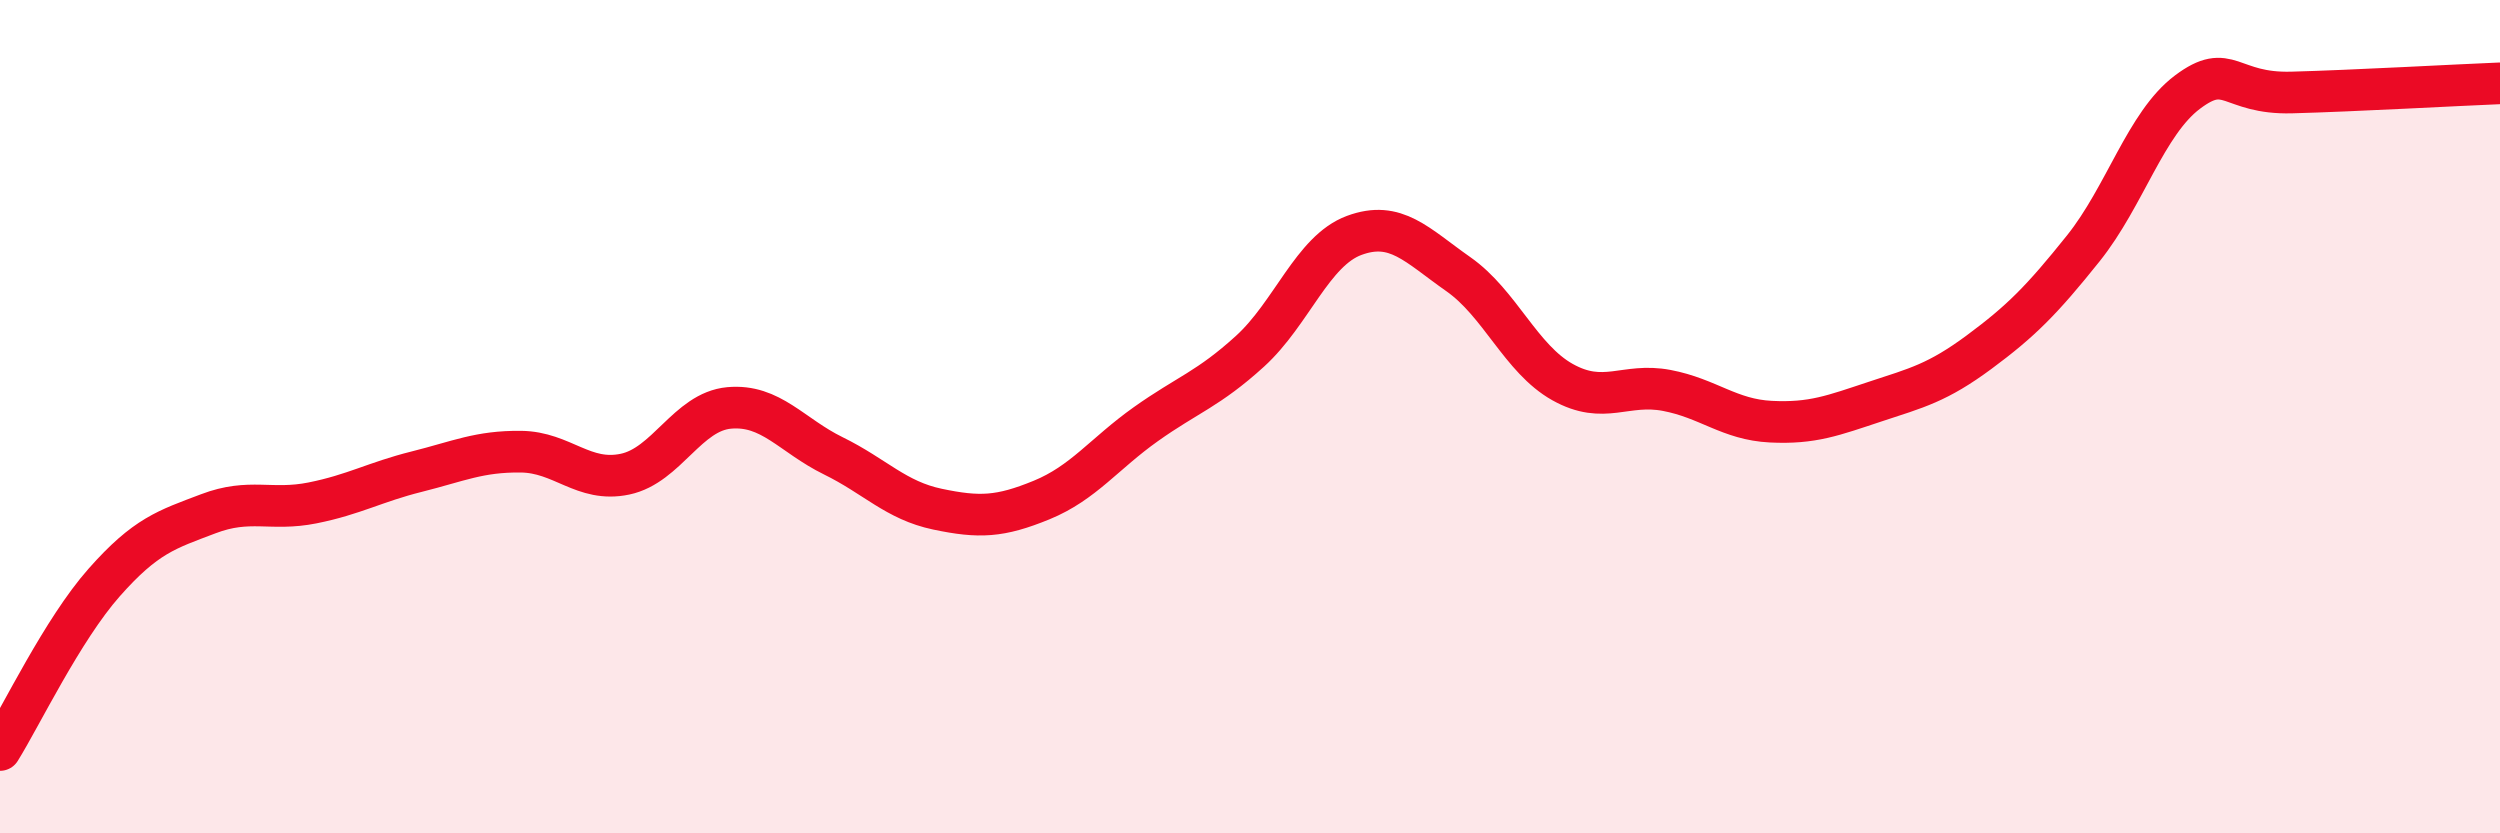 
    <svg width="60" height="20" viewBox="0 0 60 20" xmlns="http://www.w3.org/2000/svg">
      <path
        d="M 0,18 C 0.5,17.2 1.5,15.11 2.5,13.98 C 3.5,12.85 4,12.71 5,12.33 C 6,11.95 6.5,12.27 7.5,12.07 C 8.5,11.87 9,11.57 10,11.32 C 11,11.07 11.5,10.83 12.5,10.84 C 13.5,10.85 14,11.59 15,11.38 C 16,11.17 16.5,9.88 17.5,9.79 C 18.5,9.7 19,10.45 20,10.94 C 21,11.43 21.5,12.01 22.5,12.22 C 23.5,12.43 24,12.41 25,12 C 26,11.59 26.5,10.89 27.5,10.18 C 28.5,9.47 29,9.34 30,8.43 C 31,7.52 31.5,6.02 32.5,5.65 C 33.5,5.28 34,5.88 35,6.58 C 36,7.28 36.5,8.61 37.5,9.17 C 38.5,9.73 39,9.18 40,9.37 C 41,9.56 41.5,10.07 42.5,10.12 C 43.5,10.17 44,9.97 45,9.64 C 46,9.31 46.5,9.19 47.5,8.45 C 48.5,7.71 49,7.21 50,5.96 C 51,4.71 51.5,2.96 52.5,2.21 C 53.5,1.46 53.5,2.26 55,2.22 C 56.5,2.18 59,2.04 60,2L60 20L0 20Z"
        fill="#EB0A25"
        opacity="0.1"
        stroke-linecap="round"
        stroke-linejoin="round"
      />
      <path
        d="M 0,18 C 0.5,17.2 1.5,15.11 2.5,13.98 C 3.5,12.85 4,12.71 5,12.33 C 6,11.95 6.5,12.27 7.5,12.07 C 8.5,11.87 9,11.57 10,11.32 C 11,11.07 11.5,10.83 12.5,10.84 C 13.5,10.85 14,11.59 15,11.38 C 16,11.17 16.5,9.88 17.5,9.79 C 18.5,9.7 19,10.45 20,10.94 C 21,11.43 21.5,12.01 22.5,12.22 C 23.5,12.43 24,12.41 25,12 C 26,11.59 26.5,10.89 27.5,10.18 C 28.5,9.47 29,9.34 30,8.43 C 31,7.52 31.5,6.02 32.5,5.65 C 33.5,5.28 34,5.88 35,6.58 C 36,7.28 36.5,8.61 37.5,9.17 C 38.5,9.73 39,9.18 40,9.37 C 41,9.56 41.5,10.07 42.5,10.12 C 43.5,10.17 44,9.97 45,9.64 C 46,9.31 46.5,9.19 47.5,8.45 C 48.5,7.71 49,7.21 50,5.96 C 51,4.71 51.5,2.96 52.5,2.21 C 53.5,1.46 53.5,2.26 55,2.22 C 56.5,2.18 59,2.04 60,2"
        stroke="#EB0A25"
        stroke-width="1"
        fill="none"
        stroke-linecap="round"
        stroke-linejoin="round"
      />
    </svg>
  